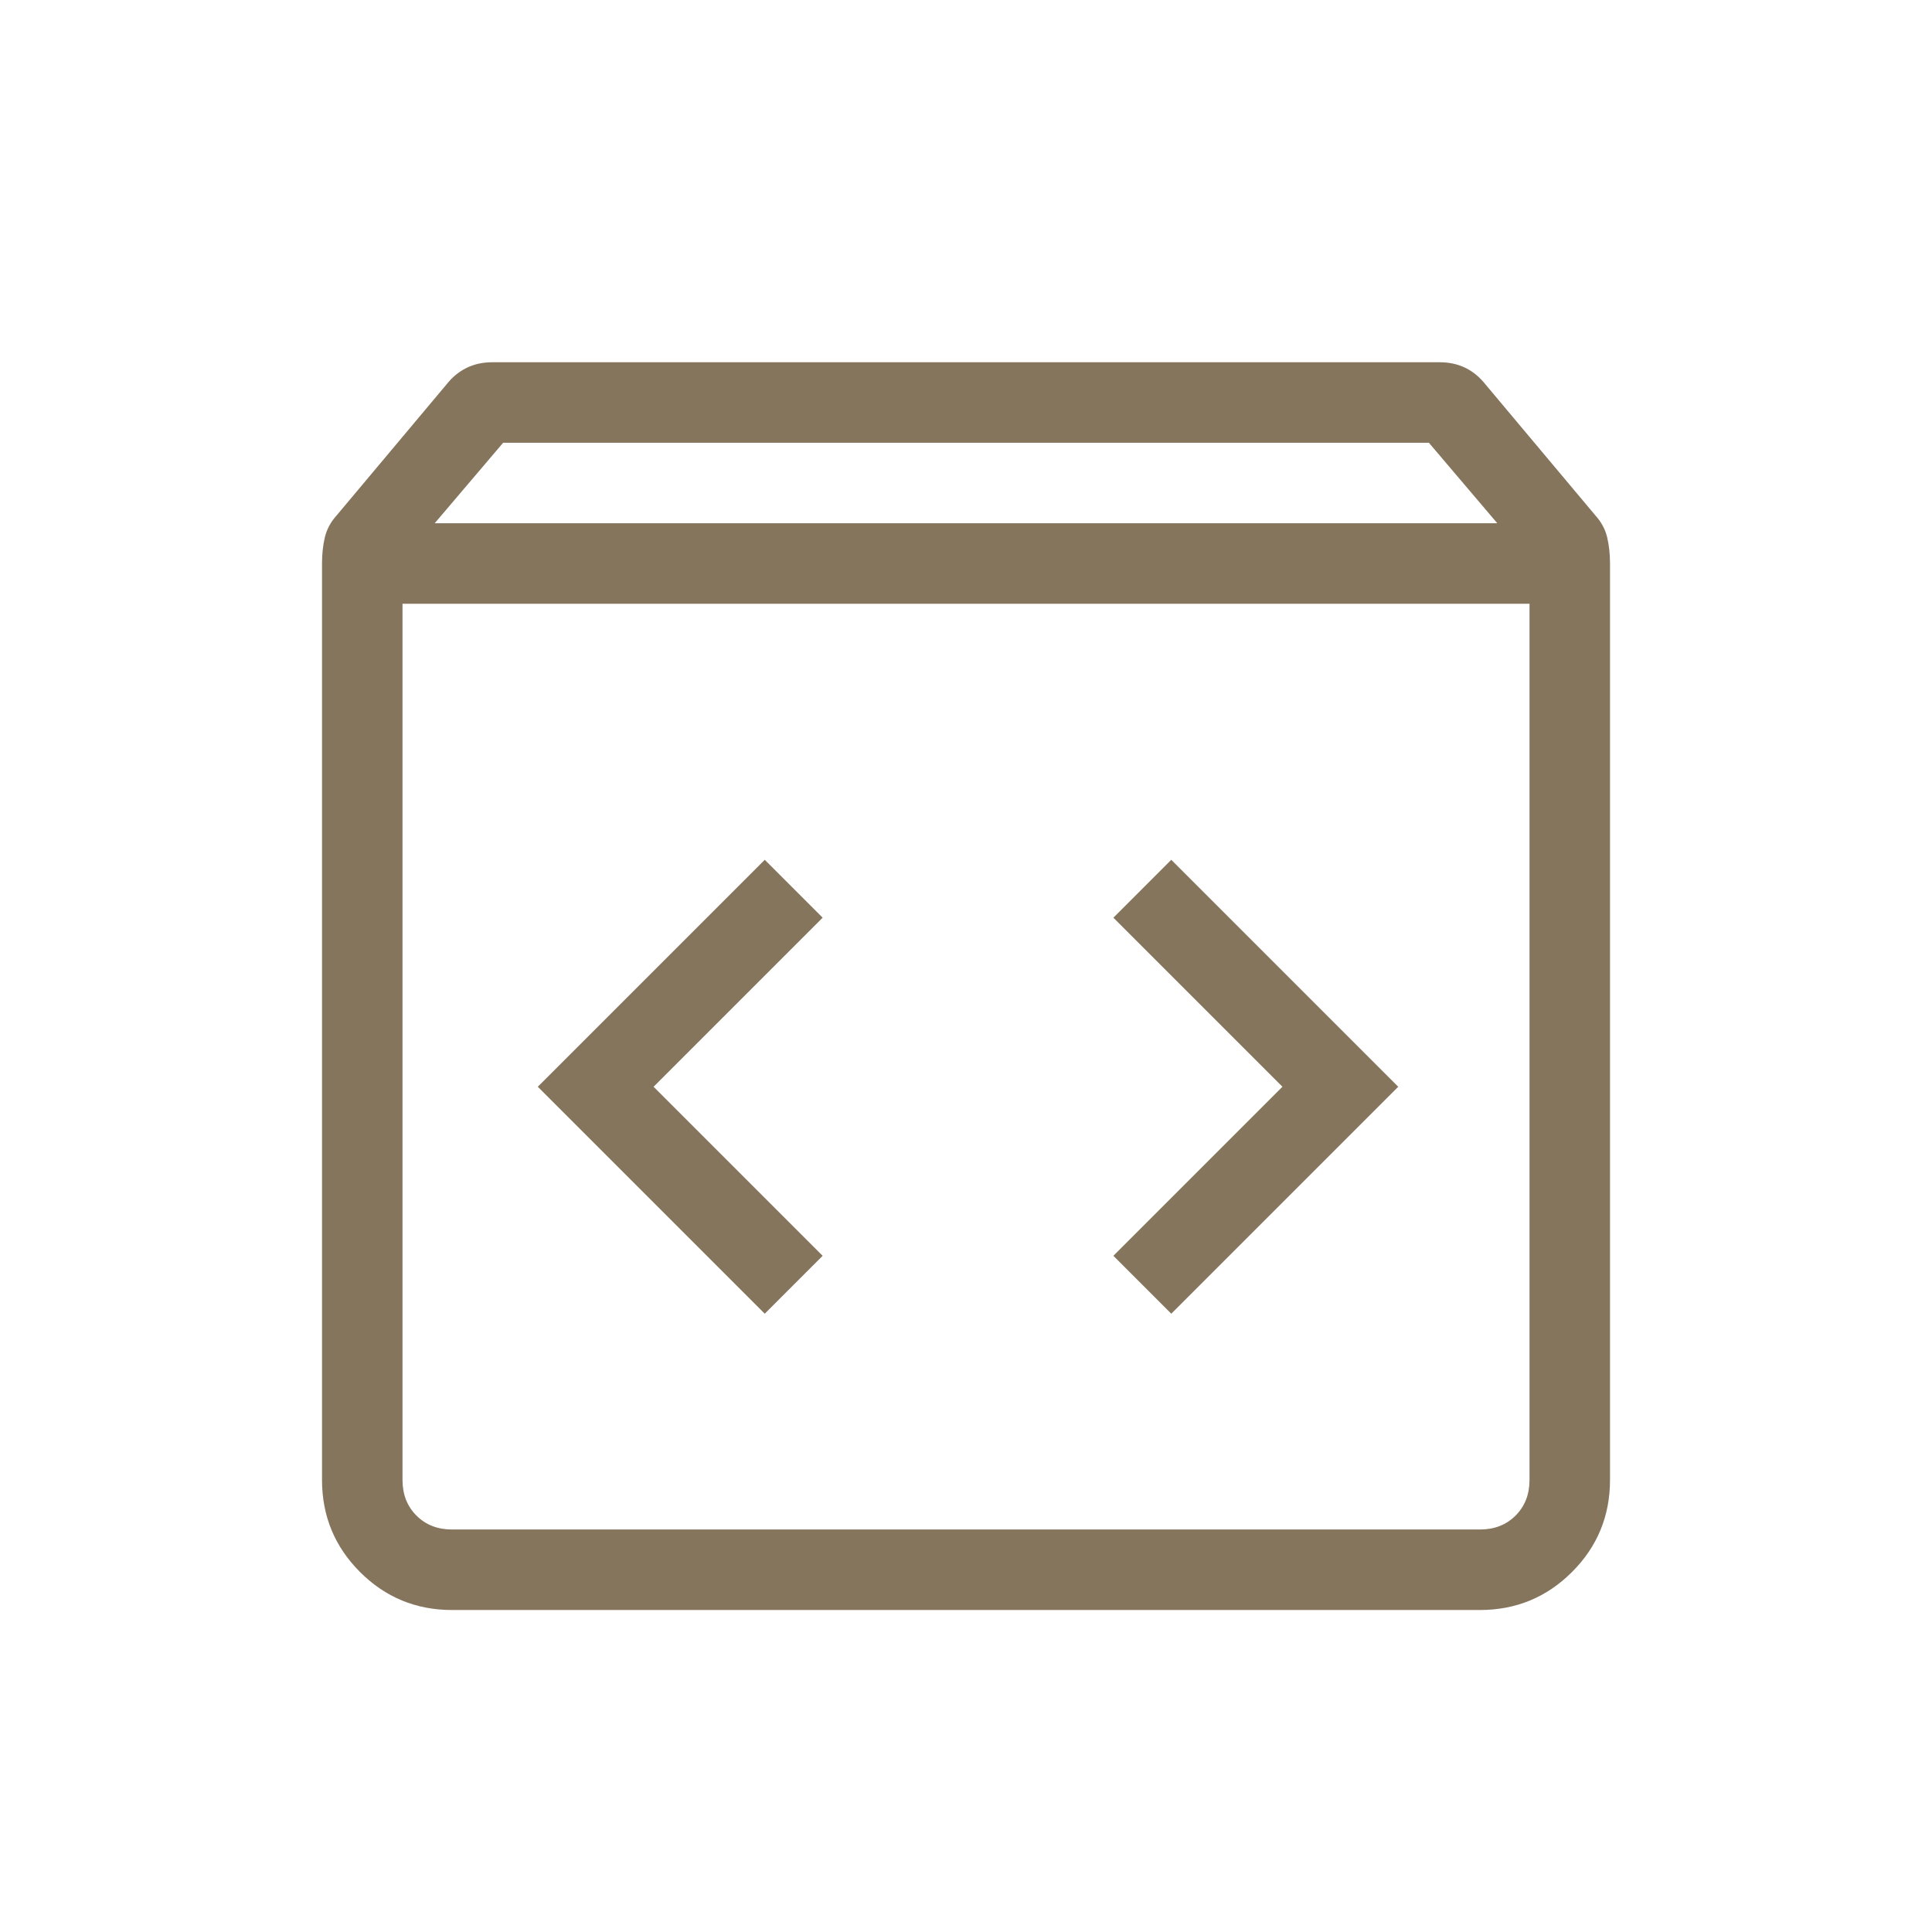 <svg xmlns="http://www.w3.org/2000/svg" width="80" height="80" viewBox="0 0 80 80" fill="none"><mask id="mask0_106_3218" style="mask-type:alpha" maskUnits="userSpaceOnUse" x="0" y="0" width="80" height="80"><rect width="80" height="80" fill="#D9D9D9"></rect></mask><g mask="url(#mask0_106_3218)"><path d="M18.718 66.667C17.227 66.667 15.956 66.142 14.907 65.093C13.858 64.044 13.334 62.773 13.334 61.282V23.333C13.334 22.94 13.373 22.578 13.452 22.247C13.531 21.916 13.693 21.615 13.936 21.346L18.474 15.936C18.718 15.624 18.999 15.39 19.318 15.234C19.636 15.078 19.992 15 20.385 15H59.615C60.008 15 60.364 15.078 60.683 15.234C61.001 15.39 61.282 15.624 61.526 15.936L66.064 21.346C66.308 21.615 66.469 21.916 66.549 22.247C66.627 22.578 66.667 22.94 66.667 23.333V61.282C66.667 62.773 66.142 64.044 65.094 65.093C64.044 66.142 62.773 66.667 61.282 66.667H18.718ZM18 21.667H62L59.167 18.333H20.834L18 21.667ZM18.718 63.333H61.282C61.88 63.333 62.372 63.141 62.757 62.757C63.141 62.372 63.334 61.88 63.334 61.282V25H16.667V61.282C16.667 61.88 16.859 62.372 17.244 62.757C17.628 63.141 18.12 63.333 18.718 63.333ZM48.5 54.398L57.898 45L48.5 35.602L46.103 38L53.103 45L46.103 52L48.5 54.398ZM31.667 54.398L34.064 52L27.064 45L34.064 38L31.667 35.602L22.269 45L31.667 54.398Z" fill="#86755D"></path></g></svg>